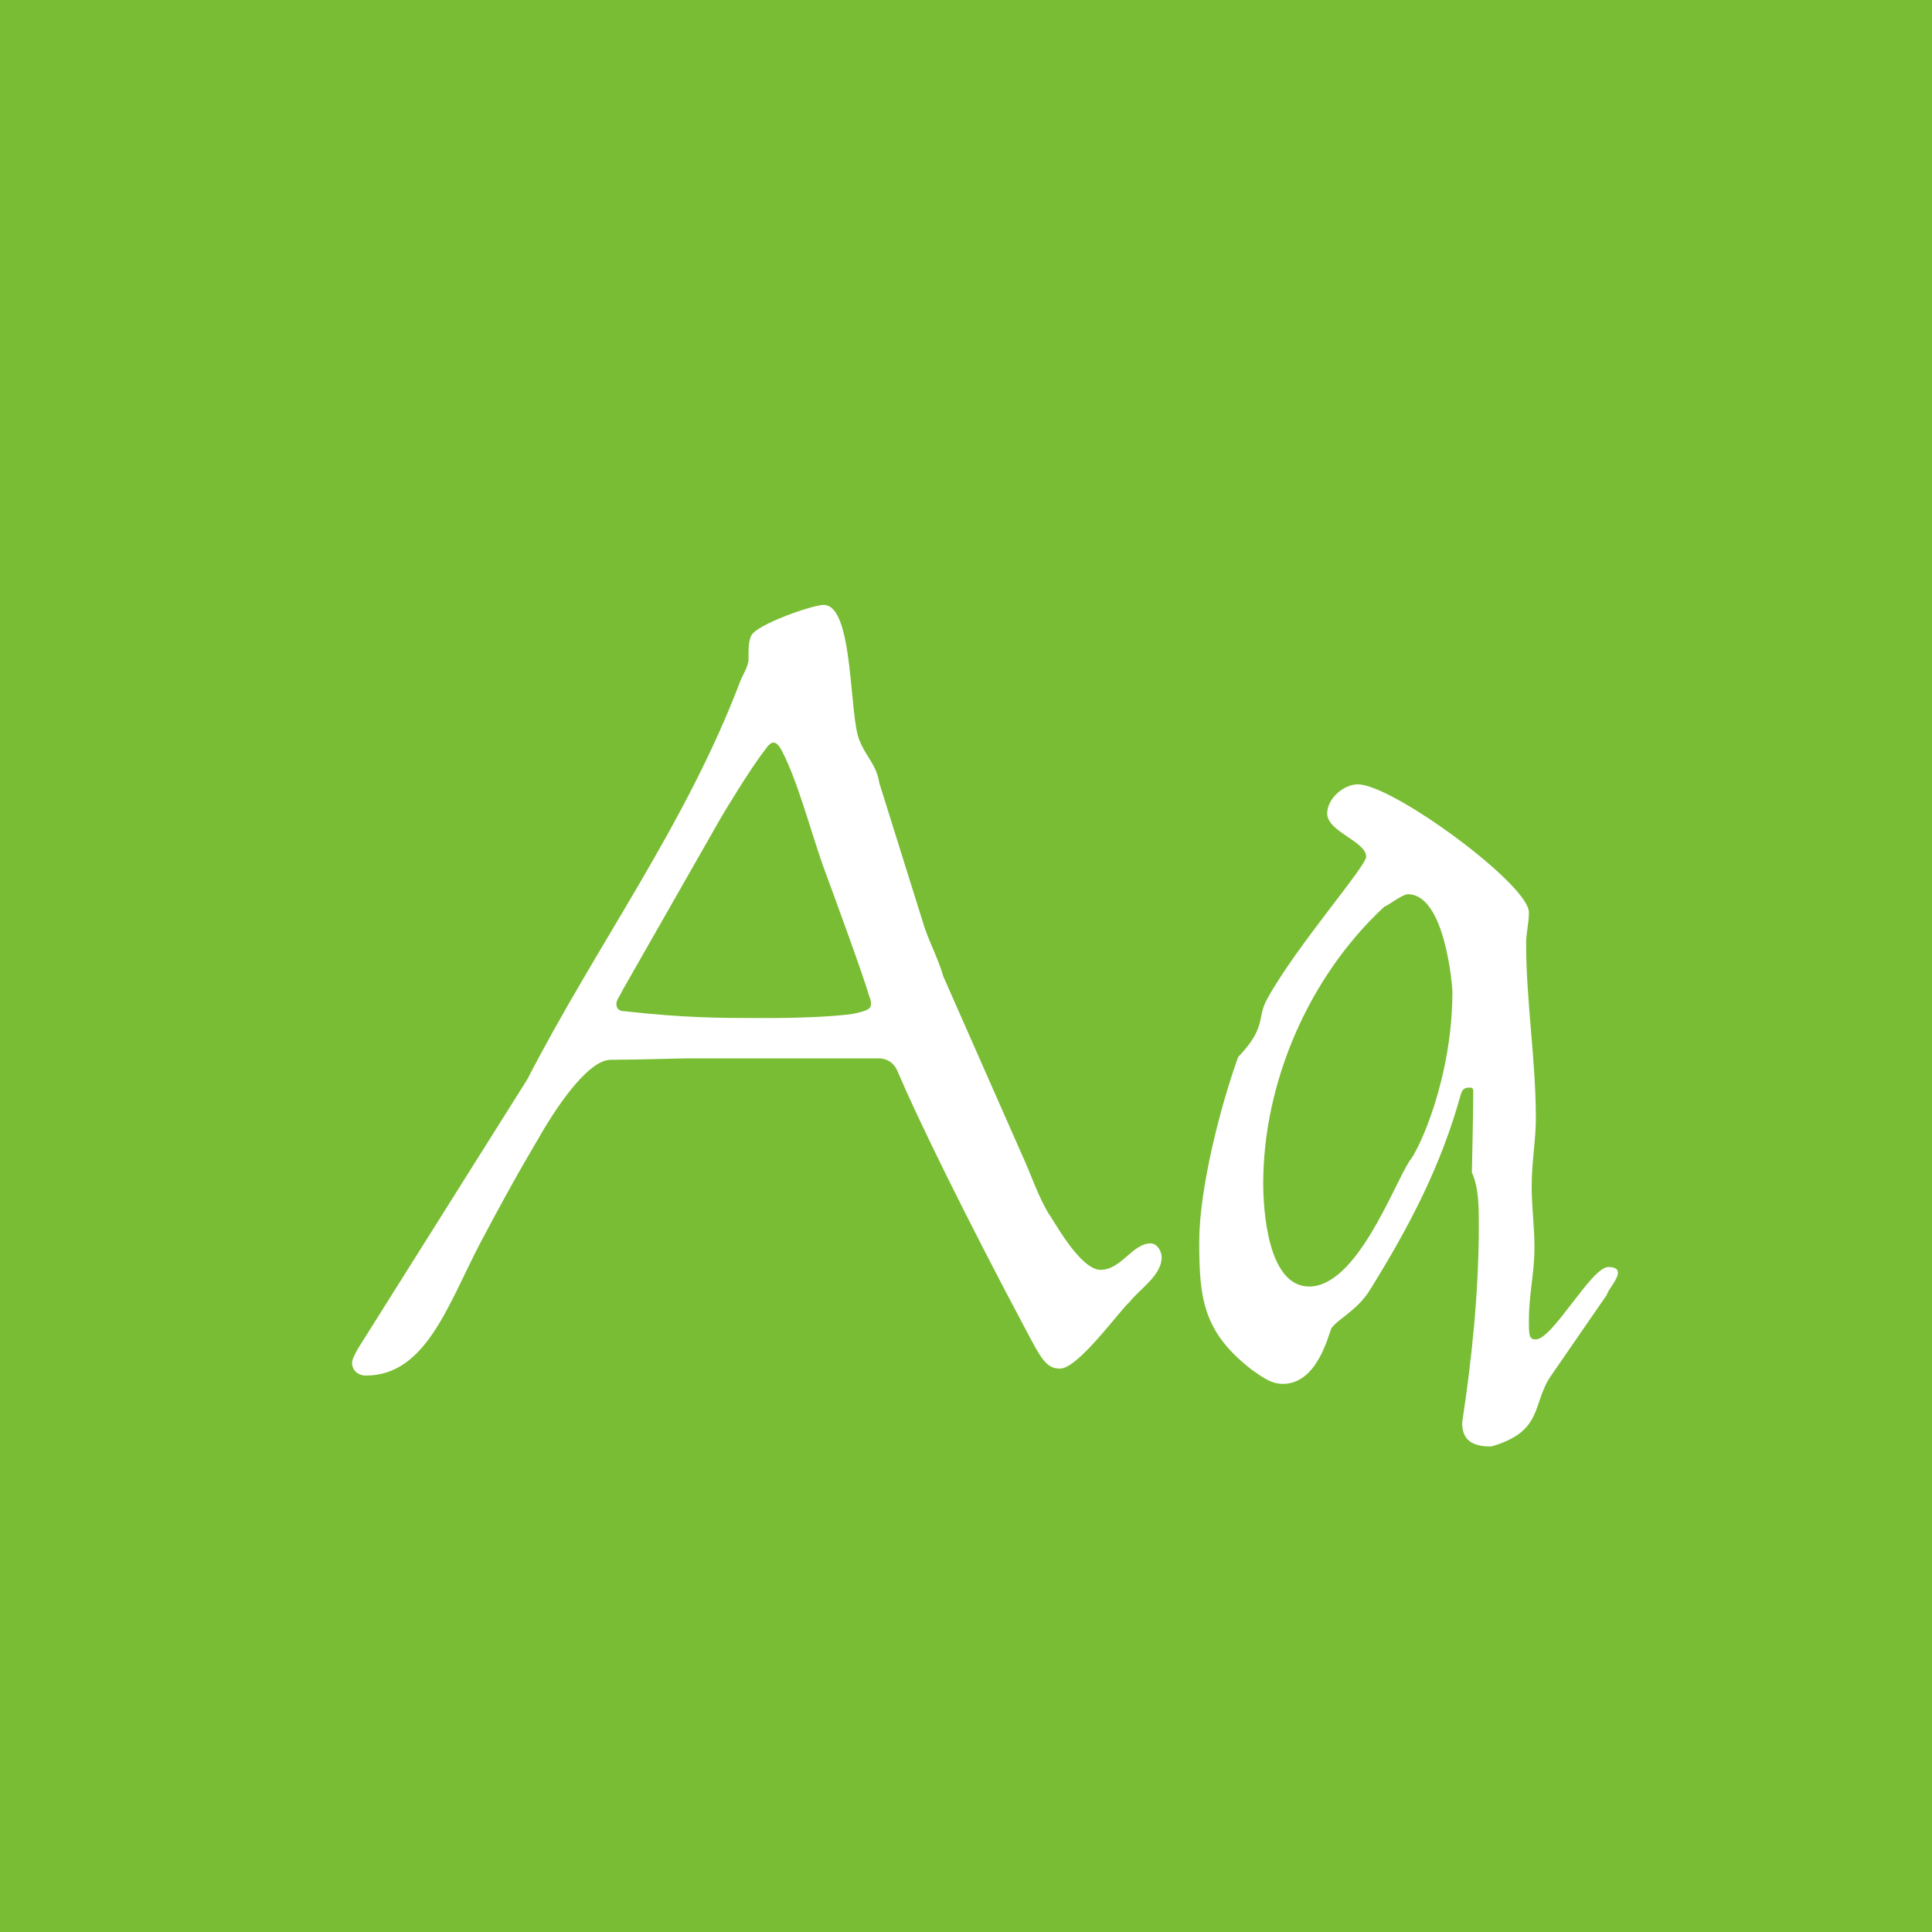 <?xml version="1.0" standalone="no"?><!DOCTYPE svg PUBLIC "-//W3C//DTD SVG 1.1//EN" "http://www.w3.org/Graphics/SVG/1.1/DTD/svg11.dtd"><svg width="100%" height="100%" viewBox="0 0 400 400" version="1.1" xmlns="http://www.w3.org/2000/svg" xmlns:xlink="http://www.w3.org/1999/xlink" xml:space="preserve" style="fill-rule:evenodd;clip-rule:evenodd;stroke-linejoin:round;stroke-miterlimit:1.414;"><g id="Layer1"><rect x="0" y="0" width="400" height="400" style="fill:#79bd34;"/><path d="M72.896,282.2c0,1.44 1.152,2.592 2.88,2.592c12.384,0 16.992,-14.688 23.616,-27.36c8.352,-15.84 12.096,-21.6 12.672,-22.752c2.016,-3.456 9.216,-15.264 14.4,-15.264c5.76,0 13.248,-0.288 15.84,-0.288l39.744,0c1.152,0 2.88,0.576 3.744,2.592c4.032,9.504 13.824,29.664 27.648,55.584c2.592,4.896 3.744,6.048 6.048,6.048c3.744,0 12.384,-12.096 14.4,-13.824c2.016,-2.592 6.624,-5.472 6.624,-9.216c0,-1.152 -0.864,-2.88 -2.304,-2.88c-3.744,0 -6.048,5.472 -10.368,5.472c-4.32,0 -10.08,-10.944 -10.656,-11.52c-2.304,-3.744 -3.744,-8.352 -5.76,-12.672l-16.128,-36.576c-1.152,-4.032 -3.168,-7.488 -4.32,-11.52l-8.928,-28.512c-0.576,-3.744 -2.592,-5.184 -4.032,-8.64c-2.304,-4.896 -1.152,-28.224 -7.488,-28.224c-2.304,0 -13.824,4.032 -14.976,6.336c-0.576,1.152 -0.576,2.592 -0.576,4.896c0,1.44 -1.152,3.168 -1.728,4.608c-11.232,29.664 -29.664,54.432 -44.064,82.368l-35.136,55.872c-0.576,1.152 -1.152,2.016 -1.152,2.88ZM158.72,210.776c-9.792,0 -16.704,0 -29.664,-1.44c-0.864,0 -1.44,-0.576 -1.44,-1.44c0,-0.864 0.576,-1.44 1.44,-3.168l19.872,-34.848c0.288,-0.576 6.336,-10.656 9.504,-14.688c0.576,-0.864 1.152,-1.44 1.728,-1.44c0.576,0 1.152,0.576 1.728,1.728c3.168,6.048 5.76,15.84 8.352,23.328c3.168,8.64 8.352,22.752 9.792,27.648c0.288,0.576 0.288,1.152 0.288,1.44c0,1.152 -1.152,1.44 -3.744,2.016c-4.032,0.576 -10.944,0.864 -17.856,0.864Z" style="fill:#fff;fill-rule:nonzero;"/><path d="M308.768,299.48c10.944,-3.168 8.352,-8.928 12.384,-14.688l11.52,-16.704c0.288,-1.152 2.304,-3.168 2.304,-4.608c0,-0.864 -0.864,-1.152 -2.016,-1.152c-3.456,0 -11.52,14.976 -14.976,14.976c-1.44,0 -1.44,-0.864 -1.44,-4.032c0,-5.184 1.152,-9.792 1.152,-14.976c0,-4.32 -0.576,-8.352 -0.576,-12.672c0,-5.184 0.864,-9.504 0.864,-14.112c0,-12.096 -2.016,-24.192 -2.016,-36.288c0,-2.016 0.576,-4.032 0.576,-6.336c0,-5.76 -28.224,-26.496 -35.424,-26.496c-2.88,0 -6.336,2.88 -6.336,6.048c0,3.744 8.064,5.76 8.064,8.928c0,2.016 -14.4,18.432 -20.448,29.376c-2.304,4.032 0,5.76 -6.048,12.096c-3.744,10.368 -8.064,27.36 -8.064,38.304c0,11.808 0.864,18.72 10.944,26.496c1.728,1.152 3.744,2.88 6.336,2.88c6.912,0 9.216,-9.216 10.08,-11.52c1.44,-2.016 5.472,-3.744 8.064,-8.064c8.064,-12.96 14.688,-25.632 18.72,-40.32c0.288,-0.864 0.576,-1.44 1.728,-1.44c0.576,0 0.864,0 0.864,0.864c0,5.184 -0.288,15.84 -0.288,16.704c1.44,3.168 1.44,7.2 1.44,10.944c0,13.824 -1.44,27.648 -3.456,40.896c0,4.32 3.168,4.896 6.048,4.896ZM261.536,245.048c0,-21.024 9.504,-42.912 25.056,-57.312c0.864,-0.288 3.744,-2.592 4.896,-2.592c7.776,0 9.216,19.296 9.216,20.16c0,17.856 -6.912,32.832 -8.928,35.136c-3.456,5.472 -10.944,25.92 -20.736,25.92c-8.64,0 -9.504,-16.128 -9.504,-21.312Z" style="fill:#fff;fill-rule:nonzero;"/></g></svg>